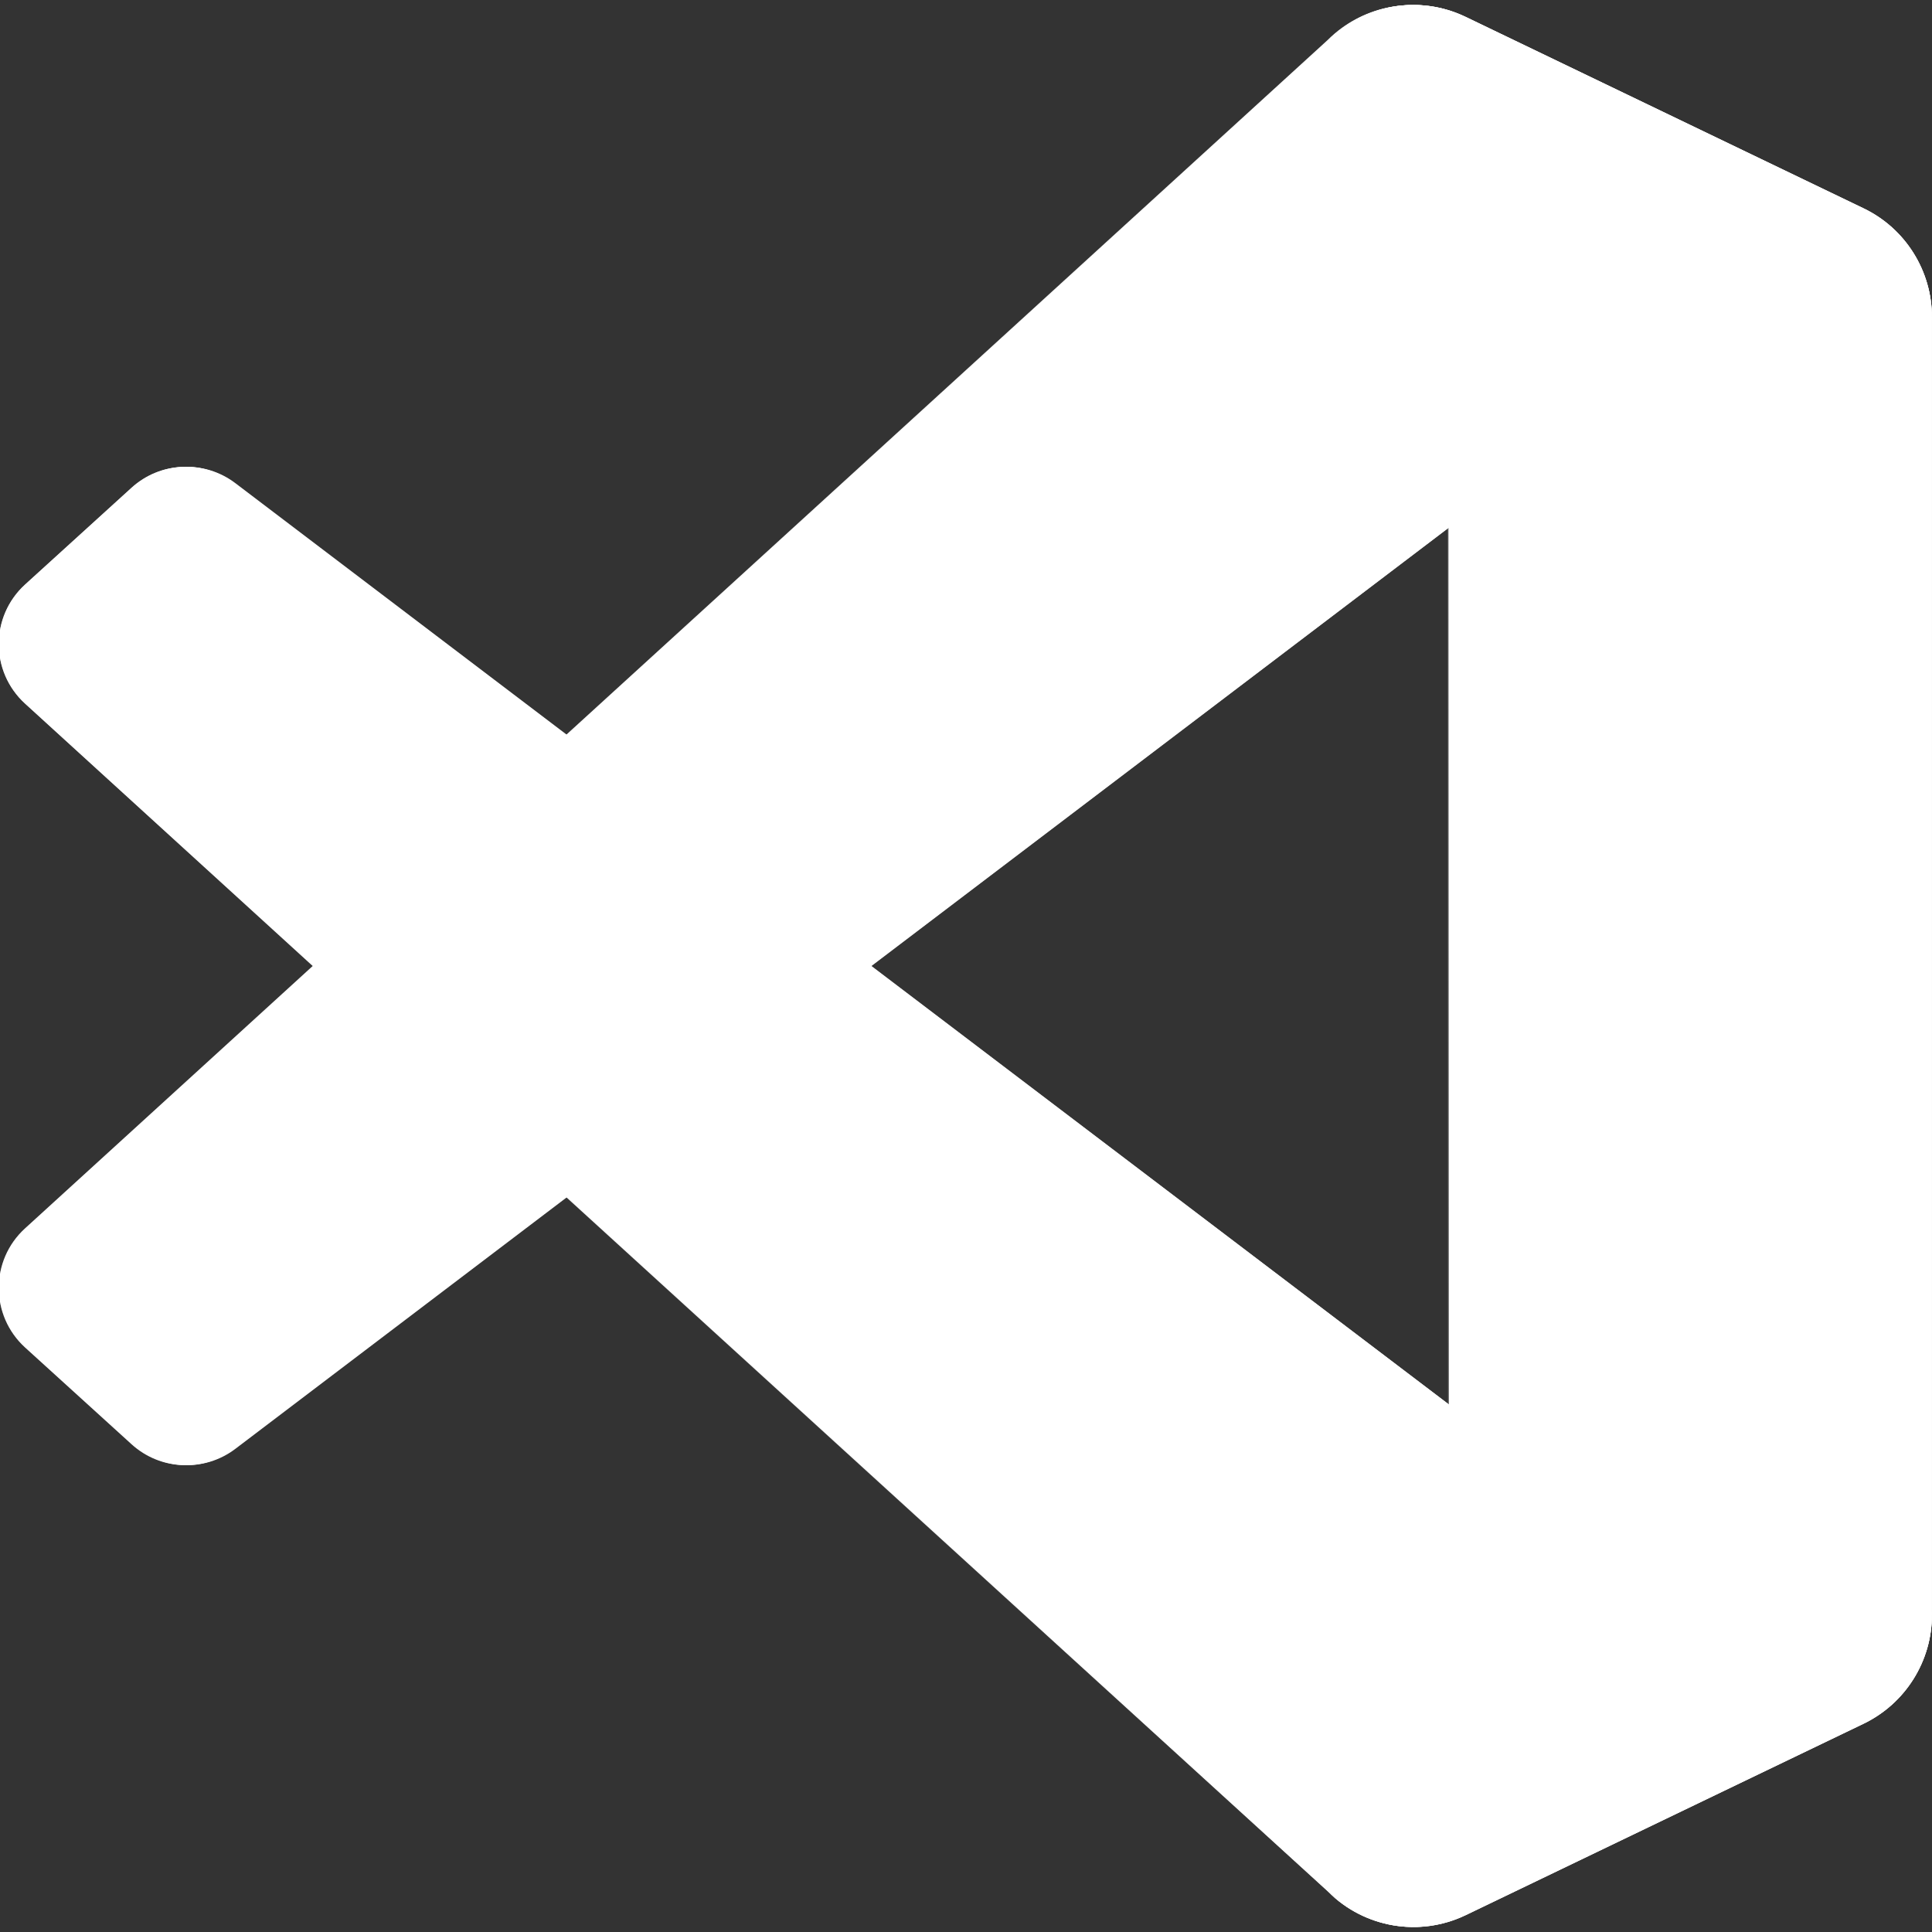 <svg width="28" height="28" viewBox="0 0 28 28" fill="none" xmlns="http://www.w3.org/2000/svg">
<rect x="0" y="0" width="28" height="28" fill="#333333" stroke="none"/>
<g clip-path="url(#clip0_13336_92620)">
<path fill-rule="evenodd" clip-rule="evenodd" d="M19.855 27.809C20.296 27.981 20.798 27.97 21.244 27.756L27.008 24.982C27.614 24.69 27.999 24.077 27.999 23.405V4.596C27.999 3.923 27.614 3.31 27.008 3.019L21.244 0.245C20.659 -0.036 19.976 0.033 19.463 0.405C19.39 0.459 19.32 0.518 19.255 0.584L8.219 10.652L3.412 7.003C2.964 6.663 2.338 6.691 1.923 7.069L0.381 8.472C-0.127 8.934 -0.128 9.734 0.38 10.197L4.548 14L0.38 17.803C-0.128 18.267 -0.127 19.066 0.381 19.529L1.923 20.931C2.338 21.309 2.964 21.337 3.412 20.997L8.219 17.349L19.255 27.417C19.429 27.591 19.634 27.723 19.855 27.809ZM21.003 7.644L12.63 14L21.003 20.357V7.644Z" fill="white"/>
<path d="M27.009 3.023L21.239 0.245C20.572 -0.077 19.773 0.059 19.249 0.583L0.363 17.803C-0.145 18.266 -0.144 19.066 0.364 19.529L1.907 20.931C2.323 21.309 2.949 21.337 3.397 20.997L26.14 3.743C26.904 3.165 27.999 3.709 27.999 4.667V4.6C27.999 3.927 27.614 3.314 27.009 3.023Z" fill="white"/>
<path d="M27.009 24.977L21.239 27.755C20.572 28.076 19.773 27.941 19.249 27.417L0.363 10.197C-0.145 9.733 -0.144 8.934 0.364 8.471L1.907 7.069C2.323 6.691 2.949 6.663 3.397 7.003L26.14 24.256C26.904 24.835 27.999 24.291 27.999 23.333V23.4C27.999 24.073 27.614 24.685 27.009 24.977Z" fill="white"/>
<path d="M21.239 27.755C20.572 28.076 19.773 27.941 19.249 27.417C19.895 28.062 20.999 27.605 20.999 26.692V1.308C20.999 0.395 19.895 -0.063 19.249 0.583C19.773 0.059 20.572 -0.077 21.239 0.245L27.008 3.019C27.614 3.31 27.999 3.923 27.999 4.596V23.405C27.999 24.077 27.614 24.69 27.008 24.982L21.239 27.755Z" fill="white"/>
<path fill-rule="evenodd" clip-rule="evenodd" d="M19.838 27.809C20.279 27.981 20.782 27.97 21.227 27.756L26.991 24.982C27.597 24.69 27.982 24.077 27.982 23.404V4.596C27.982 3.923 27.597 3.31 26.991 3.019L21.227 0.245C20.642 -0.036 19.959 0.032 19.446 0.405C19.373 0.458 19.303 0.518 19.238 0.583L8.202 10.652L3.395 7.003C2.947 6.663 2.321 6.691 1.906 7.069L0.364 8.471C-0.144 8.934 -0.145 9.733 0.363 10.197L4.531 14L0.363 17.803C-0.145 18.266 -0.144 19.066 0.364 19.529L1.906 20.931C2.321 21.309 2.947 21.337 3.395 20.997L8.202 17.349L19.238 27.417C19.412 27.591 19.617 27.723 19.838 27.809ZM20.986 7.644L12.613 14L20.986 20.356V7.644Z" fill="url(#paint0_linear_13336_92620)"/>
</g>
<defs>
<linearGradient id="paint0_linear_13336_92620" x1="13.982" y1="0.072" x2="13.982" y2="27.928" gradientUnits="userSpaceOnUse">
<stop stop-color="white"/>
<stop offset="1" stop-color="white" stop-opacity="0"/>
</linearGradient>
<clipPath id="clip0_13336_92620">
<rect width="28" height="28" fill="white"/>
</clipPath>
</defs>
</svg>
